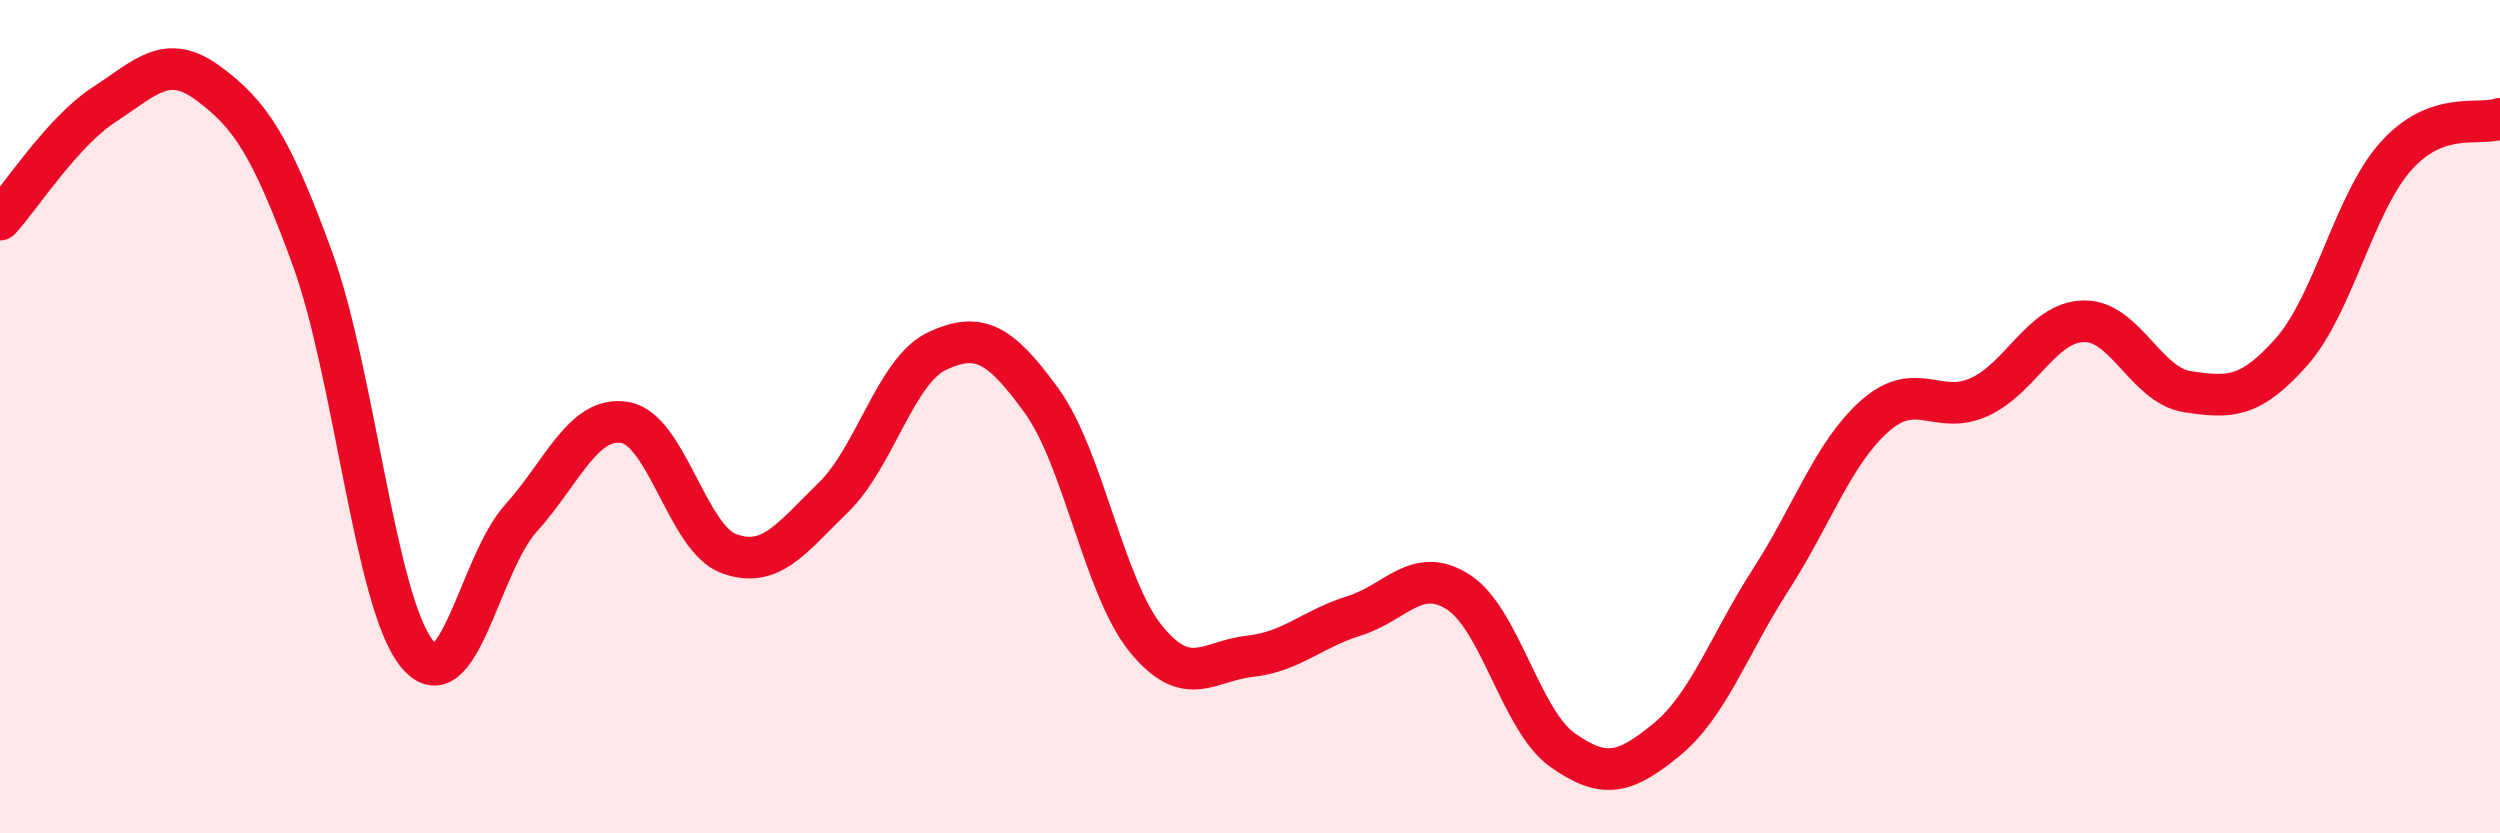 
    <svg width="60" height="20" viewBox="0 0 60 20" xmlns="http://www.w3.org/2000/svg">
      <path
        d="M 0,5.27 C 0.5,4.72 1.5,3.16 2.5,2.51 C 3.5,1.86 4,1.26 5,2 C 6,2.74 6.5,3.47 7.5,6.21 C 8.5,8.95 9,14.43 10,15.68 C 11,16.93 11.5,13.55 12.5,12.44 C 13.5,11.33 14,9.97 15,10.14 C 16,10.31 16.5,12.93 17.5,13.29 C 18.5,13.65 19,12.91 20,11.94 C 21,10.97 21.5,8.88 22.5,8.42 C 23.5,7.96 24,8.24 25,9.62 C 26,11 26.5,14.1 27.5,15.33 C 28.5,16.56 29,15.86 30,15.75 C 31,15.64 31.5,15.09 32.5,14.78 C 33.5,14.47 34,13.57 35,14.21 C 36,14.85 36.5,17.29 37.5,18 C 38.5,18.71 39,18.57 40,17.75 C 41,16.93 41.5,15.46 42.5,13.91 C 43.5,12.36 44,10.86 45,9.98 C 46,9.1 46.5,9.98 47.5,9.53 C 48.5,9.08 49,7.74 50,7.71 C 51,7.68 51.5,9.25 52.5,9.4 C 53.5,9.55 54,9.57 55,8.44 C 56,7.31 56.5,4.87 57.5,3.75 C 58.5,2.63 59.5,3.03 60,2.85L60 20L0 20Z"
        fill="#EB0A25"
        opacity="0.1"
        stroke-linecap="round"
        stroke-linejoin="round"
      />
      <path
        d="M 0,5.27 C 0.5,4.72 1.5,3.16 2.5,2.51 C 3.5,1.86 4,1.26 5,2 C 6,2.74 6.5,3.47 7.5,6.21 C 8.5,8.95 9,14.43 10,15.68 C 11,16.93 11.5,13.55 12.5,12.44 C 13.5,11.33 14,9.97 15,10.14 C 16,10.31 16.5,12.93 17.5,13.29 C 18.5,13.65 19,12.91 20,11.94 C 21,10.97 21.5,8.88 22.5,8.42 C 23.5,7.96 24,8.24 25,9.62 C 26,11 26.5,14.1 27.5,15.33 C 28.5,16.56 29,15.86 30,15.75 C 31,15.64 31.5,15.09 32.5,14.78 C 33.5,14.47 34,13.57 35,14.21 C 36,14.85 36.5,17.29 37.5,18 C 38.5,18.71 39,18.57 40,17.75 C 41,16.93 41.5,15.46 42.5,13.91 C 43.5,12.36 44,10.86 45,9.98 C 46,9.1 46.5,9.98 47.5,9.53 C 48.5,9.08 49,7.74 50,7.71 C 51,7.68 51.5,9.25 52.5,9.4 C 53.5,9.55 54,9.57 55,8.44 C 56,7.31 56.5,4.87 57.5,3.75 C 58.5,2.63 59.5,3.03 60,2.85"
        stroke="#EB0A25"
        stroke-width="1"
        fill="none"
        stroke-linecap="round"
        stroke-linejoin="round"
      />
    </svg>
  